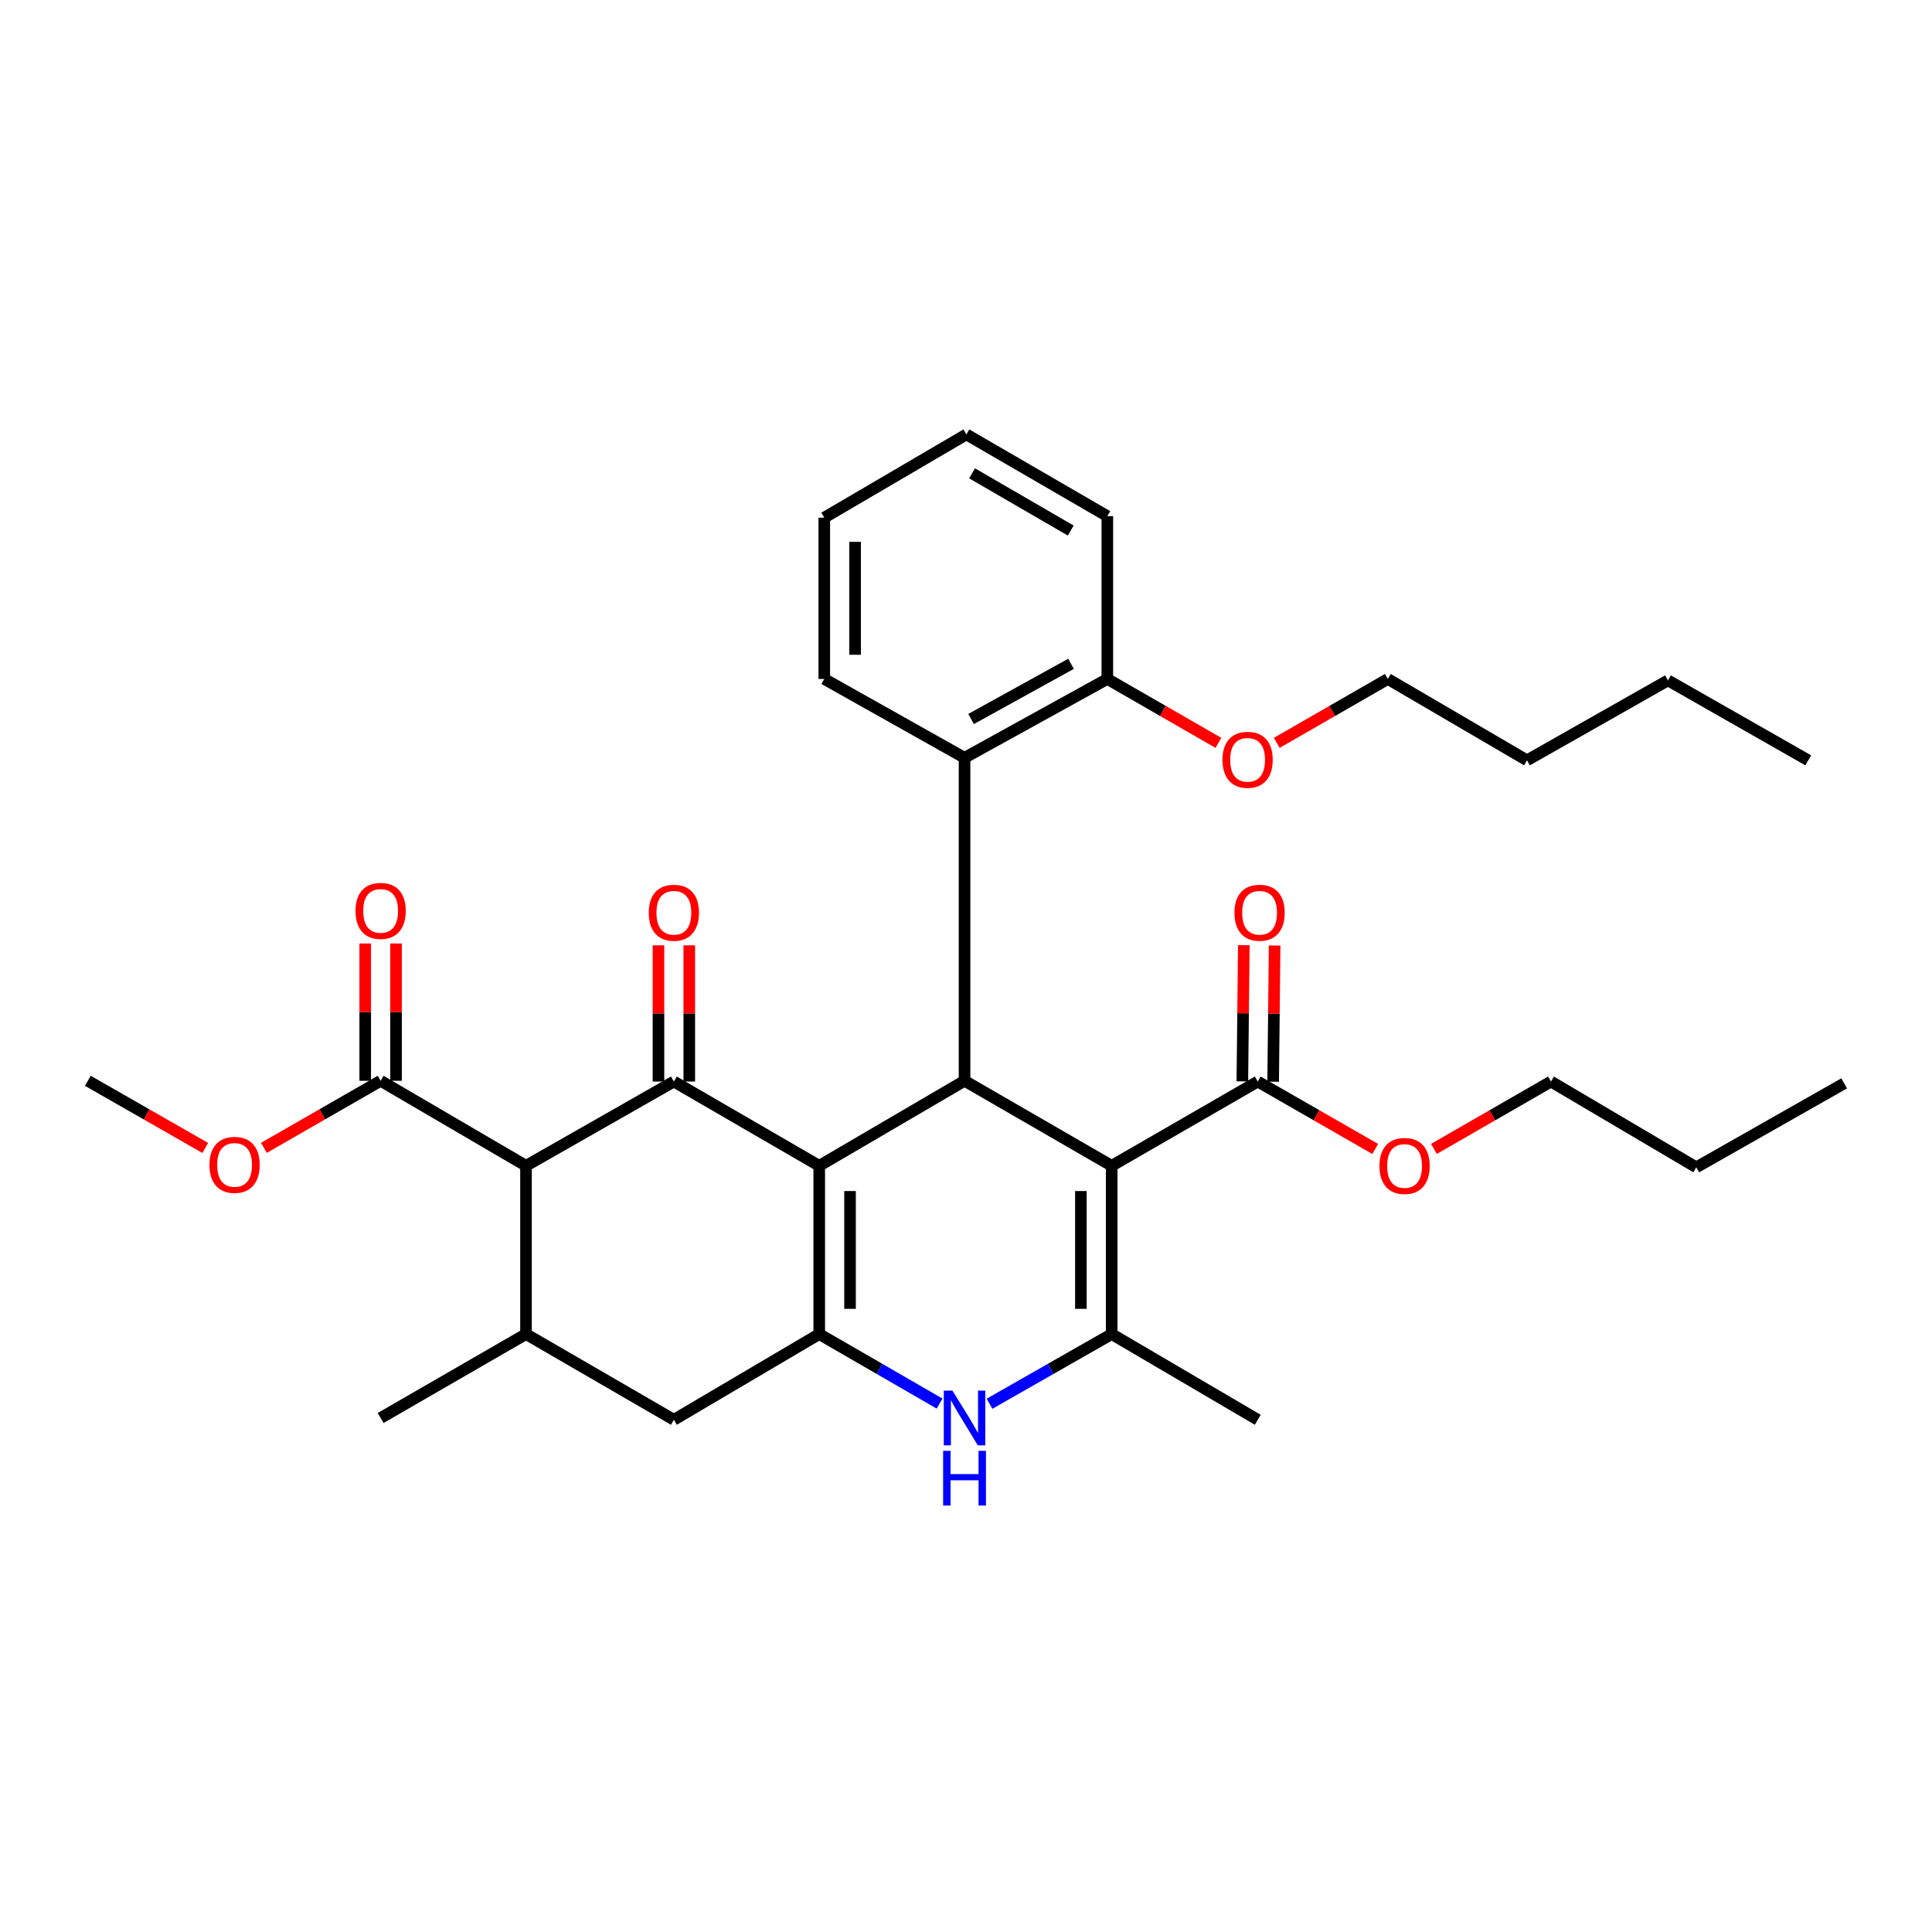 <?xml version='1.0' encoding='iso-8859-1'?>
<svg version='1.1' baseProfile='full'
              xmlns='http://www.w3.org/2000/svg'
                      xmlns:rdkit='http://www.rdkit.org/xml'
                      xmlns:xlink='http://www.w3.org/1999/xlink'
                  xml:space='preserve'
width='1000px' height='1000px' viewBox='0 0 1000 1000'>
<!-- END OF HEADER -->
<rect style='opacity:1.0;fill:#FFFFFF;stroke:none' width='1000' height='1000' x='0' y='0'> </rect>
<path class='bond-1' d='M 424.03,603.419 L 348.795,559.804' style='fill:none;fill-rule:evenodd;stroke:#000000;stroke-width:6px;stroke-linecap:butt;stroke-linejoin:miter;stroke-opacity:1' />
<path class='bond-2' d='M 424.03,603.419 L 424.03,690.517' style='fill:none;fill-rule:evenodd;stroke:#000000;stroke-width:6px;stroke-linecap:butt;stroke-linejoin:miter;stroke-opacity:1' />
<path class='bond-2' d='M 439.977,616.484 L 439.977,677.452' style='fill:none;fill-rule:evenodd;stroke:#000000;stroke-width:6px;stroke-linecap:butt;stroke-linejoin:miter;stroke-opacity:1' />
<path class='bond-3' d='M 424.03,603.419 L 499.247,559.414' style='fill:none;fill-rule:evenodd;stroke:#000000;stroke-width:6px;stroke-linecap:butt;stroke-linejoin:miter;stroke-opacity:1' />
<path class='bond-0' d='M 575.412,603.419 L 499.247,559.414' style='fill:none;fill-rule:evenodd;stroke:#000000;stroke-width:6px;stroke-linecap:butt;stroke-linejoin:miter;stroke-opacity:1' />
<path class='bond-4' d='M 575.412,603.419 L 575.412,690.517' style='fill:none;fill-rule:evenodd;stroke:#000000;stroke-width:6px;stroke-linecap:butt;stroke-linejoin:miter;stroke-opacity:1' />
<path class='bond-4' d='M 559.465,616.484 L 559.465,677.452' style='fill:none;fill-rule:evenodd;stroke:#000000;stroke-width:6px;stroke-linecap:butt;stroke-linejoin:miter;stroke-opacity:1' />
<path class='bond-8' d='M 575.412,603.419 L 651.01,559.804' style='fill:none;fill-rule:evenodd;stroke:#000000;stroke-width:6px;stroke-linecap:butt;stroke-linejoin:miter;stroke-opacity:1' />
<path class='bond-5' d='M 348.795,559.804 L 272.258,603.419' style='fill:none;fill-rule:evenodd;stroke:#000000;stroke-width:6px;stroke-linecap:butt;stroke-linejoin:miter;stroke-opacity:1' />
<path class='bond-12' d='M 356.768,559.804 L 356.768,524.551' style='fill:none;fill-rule:evenodd;stroke:#000000;stroke-width:6px;stroke-linecap:butt;stroke-linejoin:miter;stroke-opacity:1' />
<path class='bond-12' d='M 356.768,524.551 L 356.768,489.298' style='fill:none;fill-rule:evenodd;stroke:#FF0000;stroke-width:6px;stroke-linecap:butt;stroke-linejoin:miter;stroke-opacity:1' />
<path class='bond-12' d='M 340.821,559.804 L 340.821,524.551' style='fill:none;fill-rule:evenodd;stroke:#000000;stroke-width:6px;stroke-linecap:butt;stroke-linejoin:miter;stroke-opacity:1' />
<path class='bond-12' d='M 340.821,524.551 L 340.821,489.298' style='fill:none;fill-rule:evenodd;stroke:#FF0000;stroke-width:6px;stroke-linecap:butt;stroke-linejoin:miter;stroke-opacity:1' />
<path class='bond-6' d='M 424.03,690.517 L 455.183,708.507' style='fill:none;fill-rule:evenodd;stroke:#000000;stroke-width:6px;stroke-linecap:butt;stroke-linejoin:miter;stroke-opacity:1' />
<path class='bond-6' d='M 455.183,708.507 L 486.335,726.498' style='fill:none;fill-rule:evenodd;stroke:#0000FF;stroke-width:6px;stroke-linecap:butt;stroke-linejoin:miter;stroke-opacity:1' />
<path class='bond-11' d='M 424.03,690.517 L 348.795,734.876' style='fill:none;fill-rule:evenodd;stroke:#000000;stroke-width:6px;stroke-linecap:butt;stroke-linejoin:miter;stroke-opacity:1' />
<path class='bond-9' d='M 499.247,559.414 L 499.247,392.235' style='fill:none;fill-rule:evenodd;stroke:#000000;stroke-width:6px;stroke-linecap:butt;stroke-linejoin:miter;stroke-opacity:1' />
<path class='bond-18' d='M 575.412,690.517 L 651.01,734.876' style='fill:none;fill-rule:evenodd;stroke:#000000;stroke-width:6px;stroke-linecap:butt;stroke-linejoin:miter;stroke-opacity:1' />
<path class='bond-33' d='M 575.412,690.517 L 543.796,708.548' style='fill:none;fill-rule:evenodd;stroke:#000000;stroke-width:6px;stroke-linecap:butt;stroke-linejoin:miter;stroke-opacity:1' />
<path class='bond-33' d='M 543.796,708.548 L 512.179,726.579' style='fill:none;fill-rule:evenodd;stroke:#0000FF;stroke-width:6px;stroke-linecap:butt;stroke-linejoin:miter;stroke-opacity:1' />
<path class='bond-10' d='M 272.258,603.419 L 197.014,559.414' style='fill:none;fill-rule:evenodd;stroke:#000000;stroke-width:6px;stroke-linecap:butt;stroke-linejoin:miter;stroke-opacity:1' />
<path class='bond-34' d='M 272.258,603.419 L 272.258,690.517' style='fill:none;fill-rule:evenodd;stroke:#000000;stroke-width:6px;stroke-linecap:butt;stroke-linejoin:miter;stroke-opacity:1' />
<path class='bond-7' d='M 272.258,690.517 L 348.795,734.876' style='fill:none;fill-rule:evenodd;stroke:#000000;stroke-width:6px;stroke-linecap:butt;stroke-linejoin:miter;stroke-opacity:1' />
<path class='bond-20' d='M 272.258,690.517 L 197.014,733.955' style='fill:none;fill-rule:evenodd;stroke:#000000;stroke-width:6px;stroke-linecap:butt;stroke-linejoin:miter;stroke-opacity:1' />
<path class='bond-14' d='M 658.983,559.89 L 659.365,524.637' style='fill:none;fill-rule:evenodd;stroke:#000000;stroke-width:6px;stroke-linecap:butt;stroke-linejoin:miter;stroke-opacity:1' />
<path class='bond-14' d='M 659.365,524.637 L 659.748,489.384' style='fill:none;fill-rule:evenodd;stroke:#FF0000;stroke-width:6px;stroke-linecap:butt;stroke-linejoin:miter;stroke-opacity:1' />
<path class='bond-14' d='M 643.037,559.717 L 643.419,524.464' style='fill:none;fill-rule:evenodd;stroke:#000000;stroke-width:6px;stroke-linecap:butt;stroke-linejoin:miter;stroke-opacity:1' />
<path class='bond-14' d='M 643.419,524.464 L 643.801,489.211' style='fill:none;fill-rule:evenodd;stroke:#FF0000;stroke-width:6px;stroke-linecap:butt;stroke-linejoin:miter;stroke-opacity:1' />
<path class='bond-16' d='M 651.01,559.804 L 681.413,577.252' style='fill:none;fill-rule:evenodd;stroke:#000000;stroke-width:6px;stroke-linecap:butt;stroke-linejoin:miter;stroke-opacity:1' />
<path class='bond-16' d='M 681.413,577.252 L 711.816,594.701' style='fill:none;fill-rule:evenodd;stroke:#FF0000;stroke-width:6px;stroke-linecap:butt;stroke-linejoin:miter;stroke-opacity:1' />
<path class='bond-13' d='M 499.247,392.235 L 573.153,351.428' style='fill:none;fill-rule:evenodd;stroke:#000000;stroke-width:6px;stroke-linecap:butt;stroke-linejoin:miter;stroke-opacity:1' />
<path class='bond-13' d='M 502.625,372.154 L 554.359,343.589' style='fill:none;fill-rule:evenodd;stroke:#000000;stroke-width:6px;stroke-linecap:butt;stroke-linejoin:miter;stroke-opacity:1' />
<path class='bond-21' d='M 499.247,392.235 L 426.643,351.428' style='fill:none;fill-rule:evenodd;stroke:#000000;stroke-width:6px;stroke-linecap:butt;stroke-linejoin:miter;stroke-opacity:1' />
<path class='bond-15' d='M 204.988,559.414 L 204.988,523.884' style='fill:none;fill-rule:evenodd;stroke:#000000;stroke-width:6px;stroke-linecap:butt;stroke-linejoin:miter;stroke-opacity:1' />
<path class='bond-15' d='M 204.988,523.884 L 204.988,488.355' style='fill:none;fill-rule:evenodd;stroke:#FF0000;stroke-width:6px;stroke-linecap:butt;stroke-linejoin:miter;stroke-opacity:1' />
<path class='bond-15' d='M 189.04,559.414 L 189.04,523.884' style='fill:none;fill-rule:evenodd;stroke:#000000;stroke-width:6px;stroke-linecap:butt;stroke-linejoin:miter;stroke-opacity:1' />
<path class='bond-15' d='M 189.04,523.884 L 189.04,488.355' style='fill:none;fill-rule:evenodd;stroke:#FF0000;stroke-width:6px;stroke-linecap:butt;stroke-linejoin:miter;stroke-opacity:1' />
<path class='bond-17' d='M 197.014,559.414 L 166.805,576.775' style='fill:none;fill-rule:evenodd;stroke:#000000;stroke-width:6px;stroke-linecap:butt;stroke-linejoin:miter;stroke-opacity:1' />
<path class='bond-17' d='M 166.805,576.775 L 136.596,594.137' style='fill:none;fill-rule:evenodd;stroke:#FF0000;stroke-width:6px;stroke-linecap:butt;stroke-linejoin:miter;stroke-opacity:1' />
<path class='bond-19' d='M 573.153,351.428 L 601.908,367.969' style='fill:none;fill-rule:evenodd;stroke:#000000;stroke-width:6px;stroke-linecap:butt;stroke-linejoin:miter;stroke-opacity:1' />
<path class='bond-19' d='M 601.908,367.969 L 630.663,384.509' style='fill:none;fill-rule:evenodd;stroke:#FF0000;stroke-width:6px;stroke-linecap:butt;stroke-linejoin:miter;stroke-opacity:1' />
<path class='bond-22' d='M 573.153,351.428 L 573.153,267.165' style='fill:none;fill-rule:evenodd;stroke:#000000;stroke-width:6px;stroke-linecap:butt;stroke-linejoin:miter;stroke-opacity:1' />
<path class='bond-23' d='M 742.193,594.678 L 772.487,577.241' style='fill:none;fill-rule:evenodd;stroke:#FF0000;stroke-width:6px;stroke-linecap:butt;stroke-linejoin:miter;stroke-opacity:1' />
<path class='bond-23' d='M 772.487,577.241 L 802.782,559.804' style='fill:none;fill-rule:evenodd;stroke:#000000;stroke-width:6px;stroke-linecap:butt;stroke-linejoin:miter;stroke-opacity:1' />
<path class='bond-25' d='M 106.228,594.174 L 75.841,576.794' style='fill:none;fill-rule:evenodd;stroke:#FF0000;stroke-width:6px;stroke-linecap:butt;stroke-linejoin:miter;stroke-opacity:1' />
<path class='bond-25' d='M 75.841,576.794 L 45.455,559.414' style='fill:none;fill-rule:evenodd;stroke:#000000;stroke-width:6px;stroke-linecap:butt;stroke-linejoin:miter;stroke-opacity:1' />
<path class='bond-24' d='M 660.85,384.507 L 689.596,367.968' style='fill:none;fill-rule:evenodd;stroke:#FF0000;stroke-width:6px;stroke-linecap:butt;stroke-linejoin:miter;stroke-opacity:1' />
<path class='bond-24' d='M 689.596,367.968 L 718.342,351.428' style='fill:none;fill-rule:evenodd;stroke:#000000;stroke-width:6px;stroke-linecap:butt;stroke-linejoin:miter;stroke-opacity:1' />
<path class='bond-29' d='M 426.643,351.428 L 426.643,267.936' style='fill:none;fill-rule:evenodd;stroke:#000000;stroke-width:6px;stroke-linecap:butt;stroke-linejoin:miter;stroke-opacity:1' />
<path class='bond-29' d='M 442.59,338.904 L 442.59,280.46' style='fill:none;fill-rule:evenodd;stroke:#000000;stroke-width:6px;stroke-linecap:butt;stroke-linejoin:miter;stroke-opacity:1' />
<path class='bond-35' d='M 573.153,267.165 L 500.195,224.853' style='fill:none;fill-rule:evenodd;stroke:#000000;stroke-width:6px;stroke-linecap:butt;stroke-linejoin:miter;stroke-opacity:1' />
<path class='bond-35' d='M 554.209,274.613 L 503.138,244.994' style='fill:none;fill-rule:evenodd;stroke:#000000;stroke-width:6px;stroke-linecap:butt;stroke-linejoin:miter;stroke-opacity:1' />
<path class='bond-26' d='M 802.782,559.804 L 877.999,604.199' style='fill:none;fill-rule:evenodd;stroke:#000000;stroke-width:6px;stroke-linecap:butt;stroke-linejoin:miter;stroke-opacity:1' />
<path class='bond-27' d='M 718.342,351.428 L 790.37,393.546' style='fill:none;fill-rule:evenodd;stroke:#000000;stroke-width:6px;stroke-linecap:butt;stroke-linejoin:miter;stroke-opacity:1' />
<path class='bond-30' d='M 877.999,604.199 L 954.545,560.743' style='fill:none;fill-rule:evenodd;stroke:#000000;stroke-width:6px;stroke-linecap:butt;stroke-linejoin:miter;stroke-opacity:1' />
<path class='bond-28' d='M 790.37,393.546 L 863.328,352.164' style='fill:none;fill-rule:evenodd;stroke:#000000;stroke-width:6px;stroke-linecap:butt;stroke-linejoin:miter;stroke-opacity:1' />
<path class='bond-31' d='M 863.328,352.164 L 935.941,393.546' style='fill:none;fill-rule:evenodd;stroke:#000000;stroke-width:6px;stroke-linecap:butt;stroke-linejoin:miter;stroke-opacity:1' />
<path class='bond-32' d='M 426.643,267.936 L 500.195,224.853' style='fill:none;fill-rule:evenodd;stroke:#000000;stroke-width:6px;stroke-linecap:butt;stroke-linejoin:miter;stroke-opacity:1' />
<path  class='atom-7' d='M 492.987 719.795
L 502.267 734.795
Q 503.187 736.275, 504.667 738.955
Q 506.147 741.635, 506.227 741.795
L 506.227 719.795
L 509.987 719.795
L 509.987 748.115
L 506.107 748.115
L 496.147 731.715
Q 494.987 729.795, 493.747 727.595
Q 492.547 725.395, 492.187 724.715
L 492.187 748.115
L 488.507 748.115
L 488.507 719.795
L 492.987 719.795
' fill='#0000FF'/>
<path  class='atom-7' d='M 488.167 750.947
L 492.007 750.947
L 492.007 762.987
L 506.487 762.987
L 506.487 750.947
L 510.327 750.947
L 510.327 779.267
L 506.487 779.267
L 506.487 766.187
L 492.007 766.187
L 492.007 779.267
L 488.167 779.267
L 488.167 750.947
' fill='#0000FF'/>
<path  class='atom-13' d='M 335.795 472.431
Q 335.795 465.631, 339.155 461.831
Q 342.515 458.031, 348.795 458.031
Q 355.075 458.031, 358.435 461.831
Q 361.795 465.631, 361.795 472.431
Q 361.795 479.311, 358.395 483.231
Q 354.995 487.111, 348.795 487.111
Q 342.555 487.111, 339.155 483.231
Q 335.795 479.351, 335.795 472.431
M 348.795 483.911
Q 353.115 483.911, 355.435 481.031
Q 357.795 478.111, 357.795 472.431
Q 357.795 466.871, 355.435 464.071
Q 353.115 461.231, 348.795 461.231
Q 344.475 461.231, 342.115 464.031
Q 339.795 466.831, 339.795 472.431
Q 339.795 478.151, 342.115 481.031
Q 344.475 483.911, 348.795 483.911
' fill='#FF0000'/>
<path  class='atom-15' d='M 638.958 472.431
Q 638.958 465.631, 642.318 461.831
Q 645.678 458.031, 651.958 458.031
Q 658.238 458.031, 661.598 461.831
Q 664.958 465.631, 664.958 472.431
Q 664.958 479.311, 661.558 483.231
Q 658.158 487.111, 651.958 487.111
Q 645.718 487.111, 642.318 483.231
Q 638.958 479.351, 638.958 472.431
M 651.958 483.911
Q 656.278 483.911, 658.598 481.031
Q 660.958 478.111, 660.958 472.431
Q 660.958 466.871, 658.598 464.071
Q 656.278 461.231, 651.958 461.231
Q 647.638 461.231, 645.278 464.031
Q 642.958 466.831, 642.958 472.431
Q 642.958 478.151, 645.278 481.031
Q 647.638 483.911, 651.958 483.911
' fill='#FF0000'/>
<path  class='atom-16' d='M 184.014 471.475
Q 184.014 464.675, 187.374 460.875
Q 190.734 457.075, 197.014 457.075
Q 203.294 457.075, 206.654 460.875
Q 210.014 464.675, 210.014 471.475
Q 210.014 478.355, 206.614 482.275
Q 203.214 486.155, 197.014 486.155
Q 190.774 486.155, 187.374 482.275
Q 184.014 478.395, 184.014 471.475
M 197.014 482.955
Q 201.334 482.955, 203.654 480.075
Q 206.014 477.155, 206.014 471.475
Q 206.014 465.915, 203.654 463.115
Q 201.334 460.275, 197.014 460.275
Q 192.694 460.275, 190.334 463.075
Q 188.014 465.875, 188.014 471.475
Q 188.014 477.195, 190.334 480.075
Q 192.694 482.955, 197.014 482.955
' fill='#FF0000'/>
<path  class='atom-17' d='M 714.007 603.499
Q 714.007 596.699, 717.367 592.899
Q 720.727 589.099, 727.007 589.099
Q 733.287 589.099, 736.647 592.899
Q 740.007 596.699, 740.007 603.499
Q 740.007 610.379, 736.607 614.299
Q 733.207 618.179, 727.007 618.179
Q 720.767 618.179, 717.367 614.299
Q 714.007 610.419, 714.007 603.499
M 727.007 614.979
Q 731.327 614.979, 733.647 612.099
Q 736.007 609.179, 736.007 603.499
Q 736.007 597.939, 733.647 595.139
Q 731.327 592.299, 727.007 592.299
Q 722.687 592.299, 720.327 595.099
Q 718.007 597.899, 718.007 603.499
Q 718.007 609.219, 720.327 612.099
Q 722.687 614.979, 727.007 614.979
' fill='#FF0000'/>
<path  class='atom-18' d='M 108.416 602.941
Q 108.416 596.141, 111.776 592.341
Q 115.136 588.541, 121.416 588.541
Q 127.696 588.541, 131.056 592.341
Q 134.416 596.141, 134.416 602.941
Q 134.416 609.821, 131.016 613.741
Q 127.616 617.621, 121.416 617.621
Q 115.176 617.621, 111.776 613.741
Q 108.416 609.861, 108.416 602.941
M 121.416 614.421
Q 125.736 614.421, 128.056 611.541
Q 130.416 608.621, 130.416 602.941
Q 130.416 597.381, 128.056 594.581
Q 125.736 591.741, 121.416 591.741
Q 117.096 591.741, 114.736 594.541
Q 112.416 597.341, 112.416 602.941
Q 112.416 608.661, 114.736 611.541
Q 117.096 614.421, 121.416 614.421
' fill='#FF0000'/>
<path  class='atom-20' d='M 632.756 393.272
Q 632.756 386.472, 636.116 382.672
Q 639.476 378.872, 645.756 378.872
Q 652.036 378.872, 655.396 382.672
Q 658.756 386.472, 658.756 393.272
Q 658.756 400.152, 655.356 404.072
Q 651.956 407.952, 645.756 407.952
Q 639.516 407.952, 636.116 404.072
Q 632.756 400.192, 632.756 393.272
M 645.756 404.752
Q 650.076 404.752, 652.396 401.872
Q 654.756 398.952, 654.756 393.272
Q 654.756 387.712, 652.396 384.912
Q 650.076 382.072, 645.756 382.072
Q 641.436 382.072, 639.076 384.872
Q 636.756 387.672, 636.756 393.272
Q 636.756 398.992, 639.076 401.872
Q 641.436 404.752, 645.756 404.752
' fill='#FF0000'/>
</svg>
